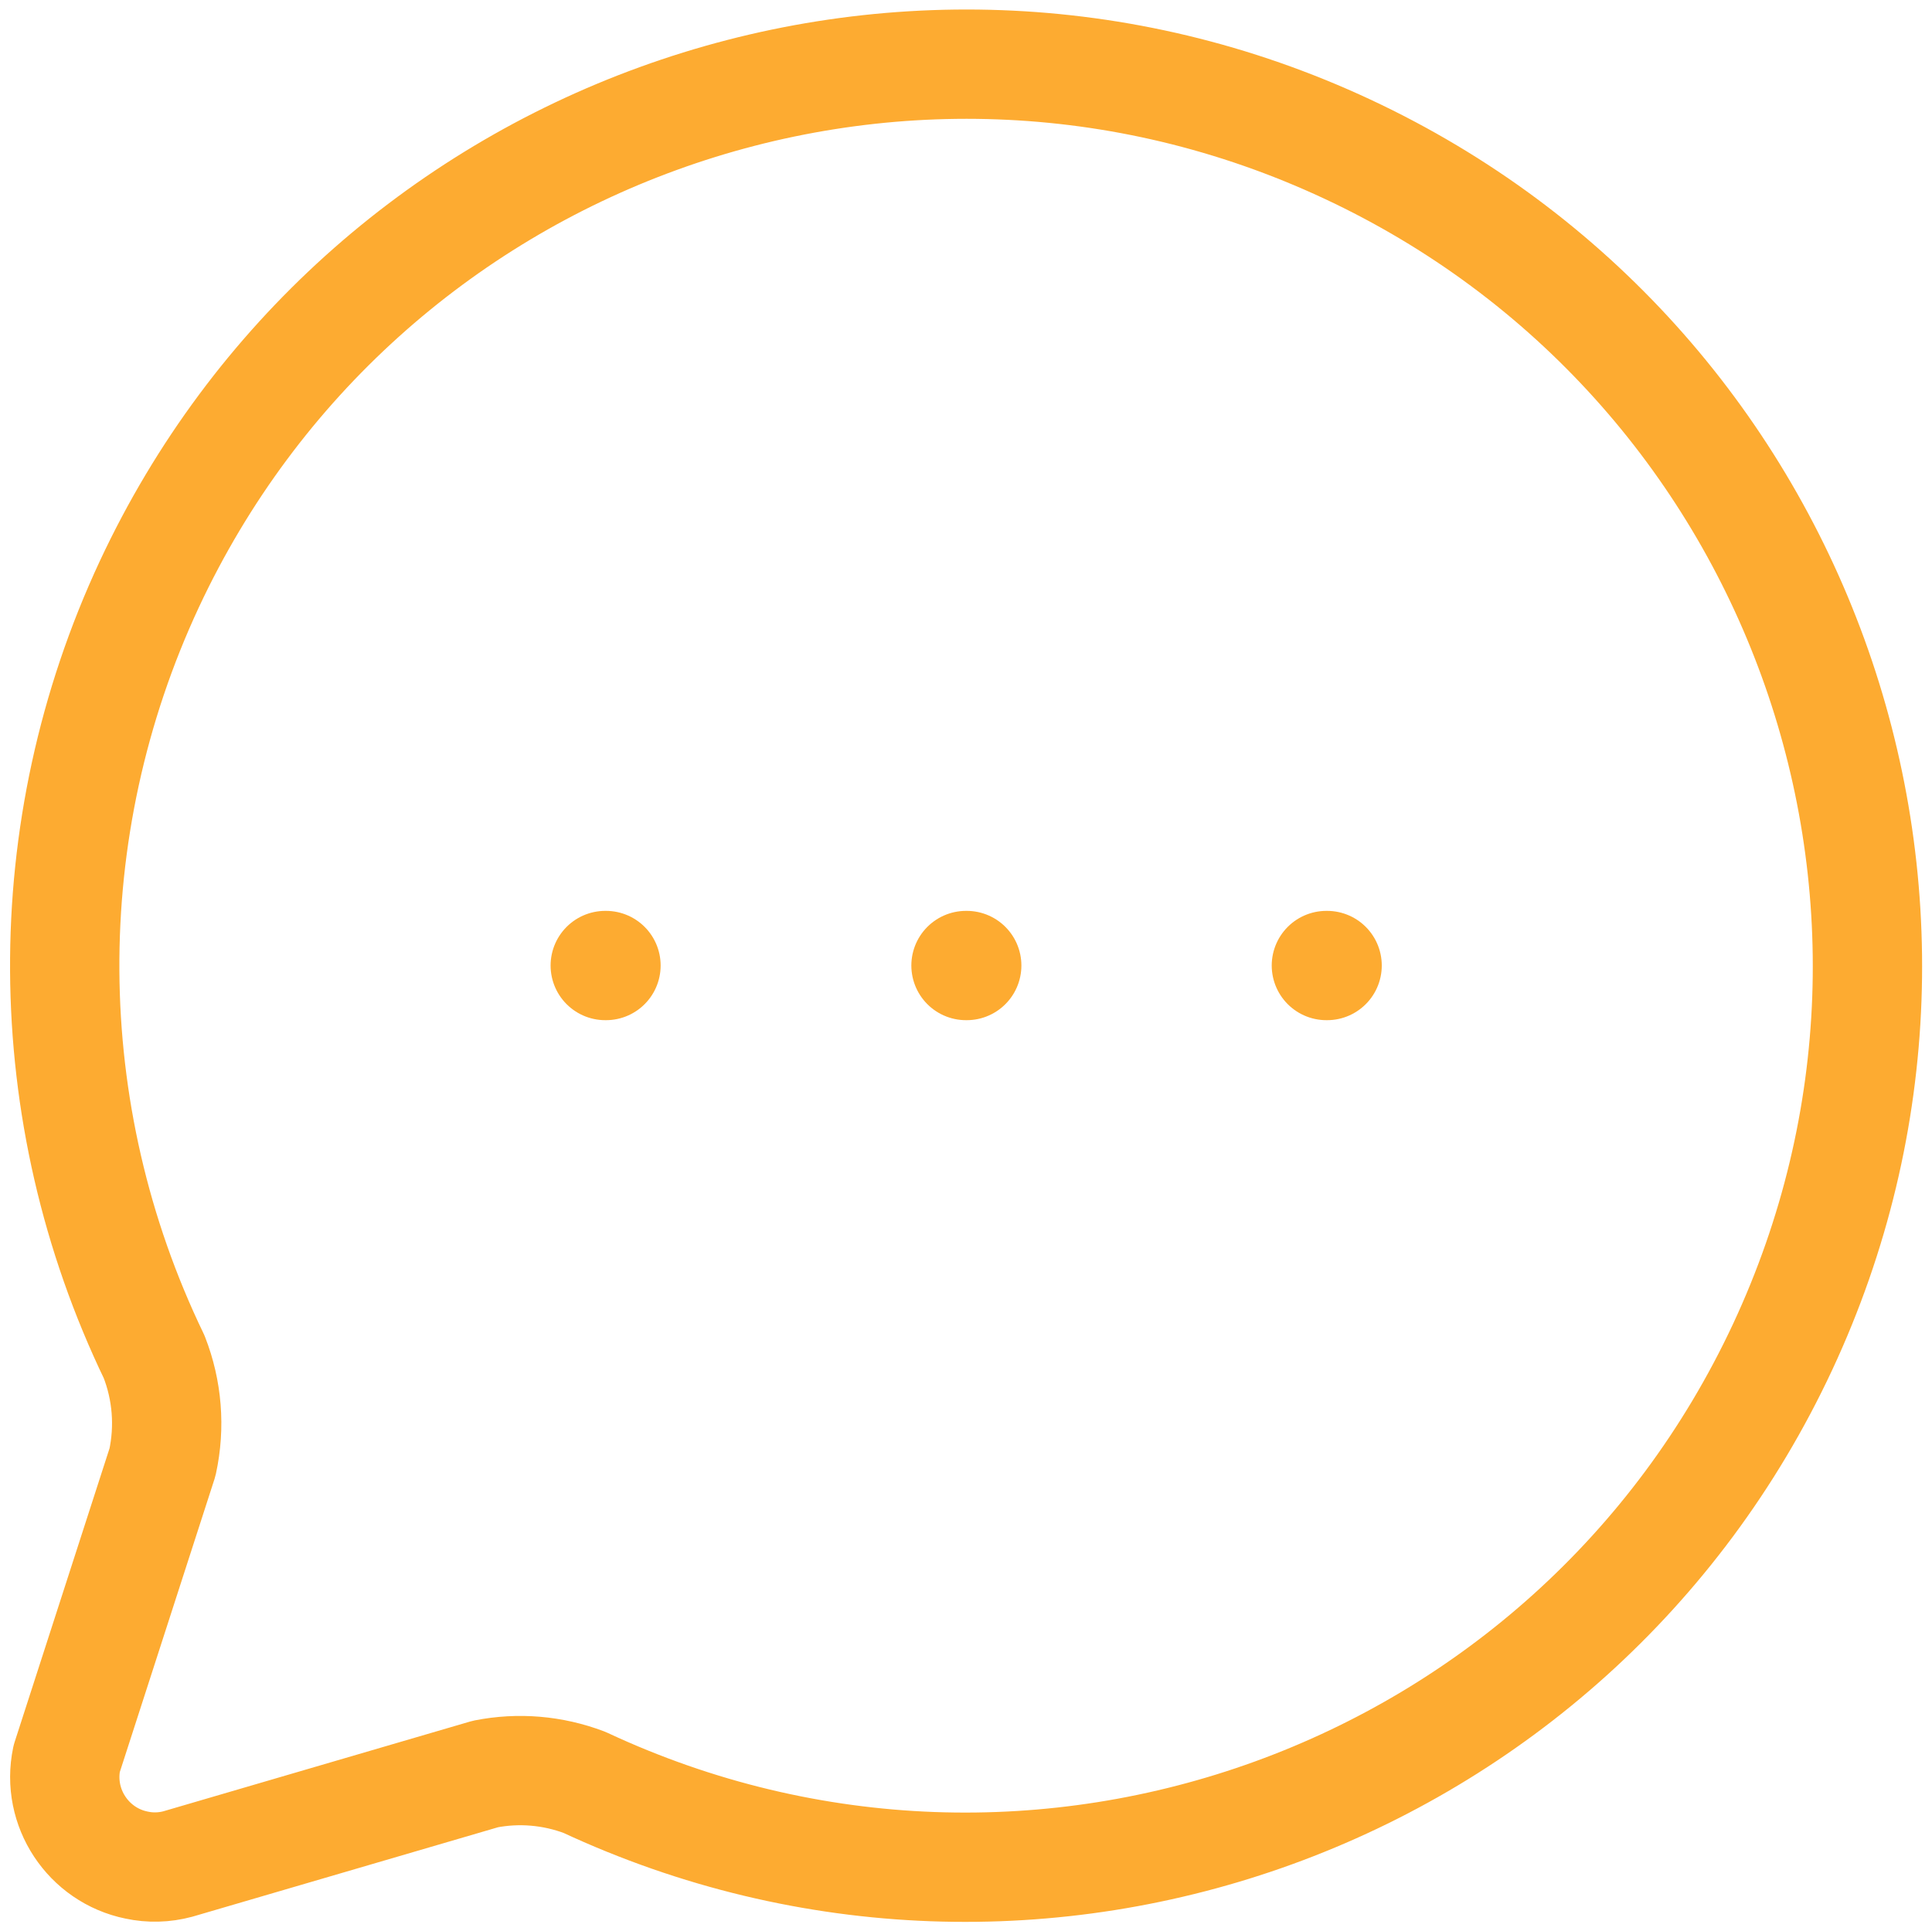 <?xml version="1.0" encoding="UTF-8"?>
<svg id="Layer_2" data-name="Layer 2" xmlns="http://www.w3.org/2000/svg" viewBox="0 0 53.02 53">
  <defs>
    <style>
      .cls-1 {
        fill: none;
        stroke: #fdab31;
        stroke-linecap: round;
        stroke-linejoin: round;
        stroke-width: 3px;
      }
    </style>
  </defs>
  <path class="cls-1" d="M4.23,37.24c.36.92.44,1.92.23,2.89l-2.63,8.14c-.28,1.34.59,2.65,1.92,2.92.37.08.76.07,1.13-.03l8.44-2.47c.91-.18,1.85-.1,2.72.23,12.38,5.78,27.1.43,32.88-11.95,5.78-12.38.43-27.1-11.95-32.88C24.6-1.69,9.88,3.66,4.1,16.03c-3.14,6.73-3.1,14.51.13,21.21"/>
  <path class="cls-1" d="M16.61,26.5h.02"/>
  <path class="cls-1" d="M26.51,26.5h.02"/>
  <path class="cls-1" d="M36.4,26.5h.02"/>
</svg>